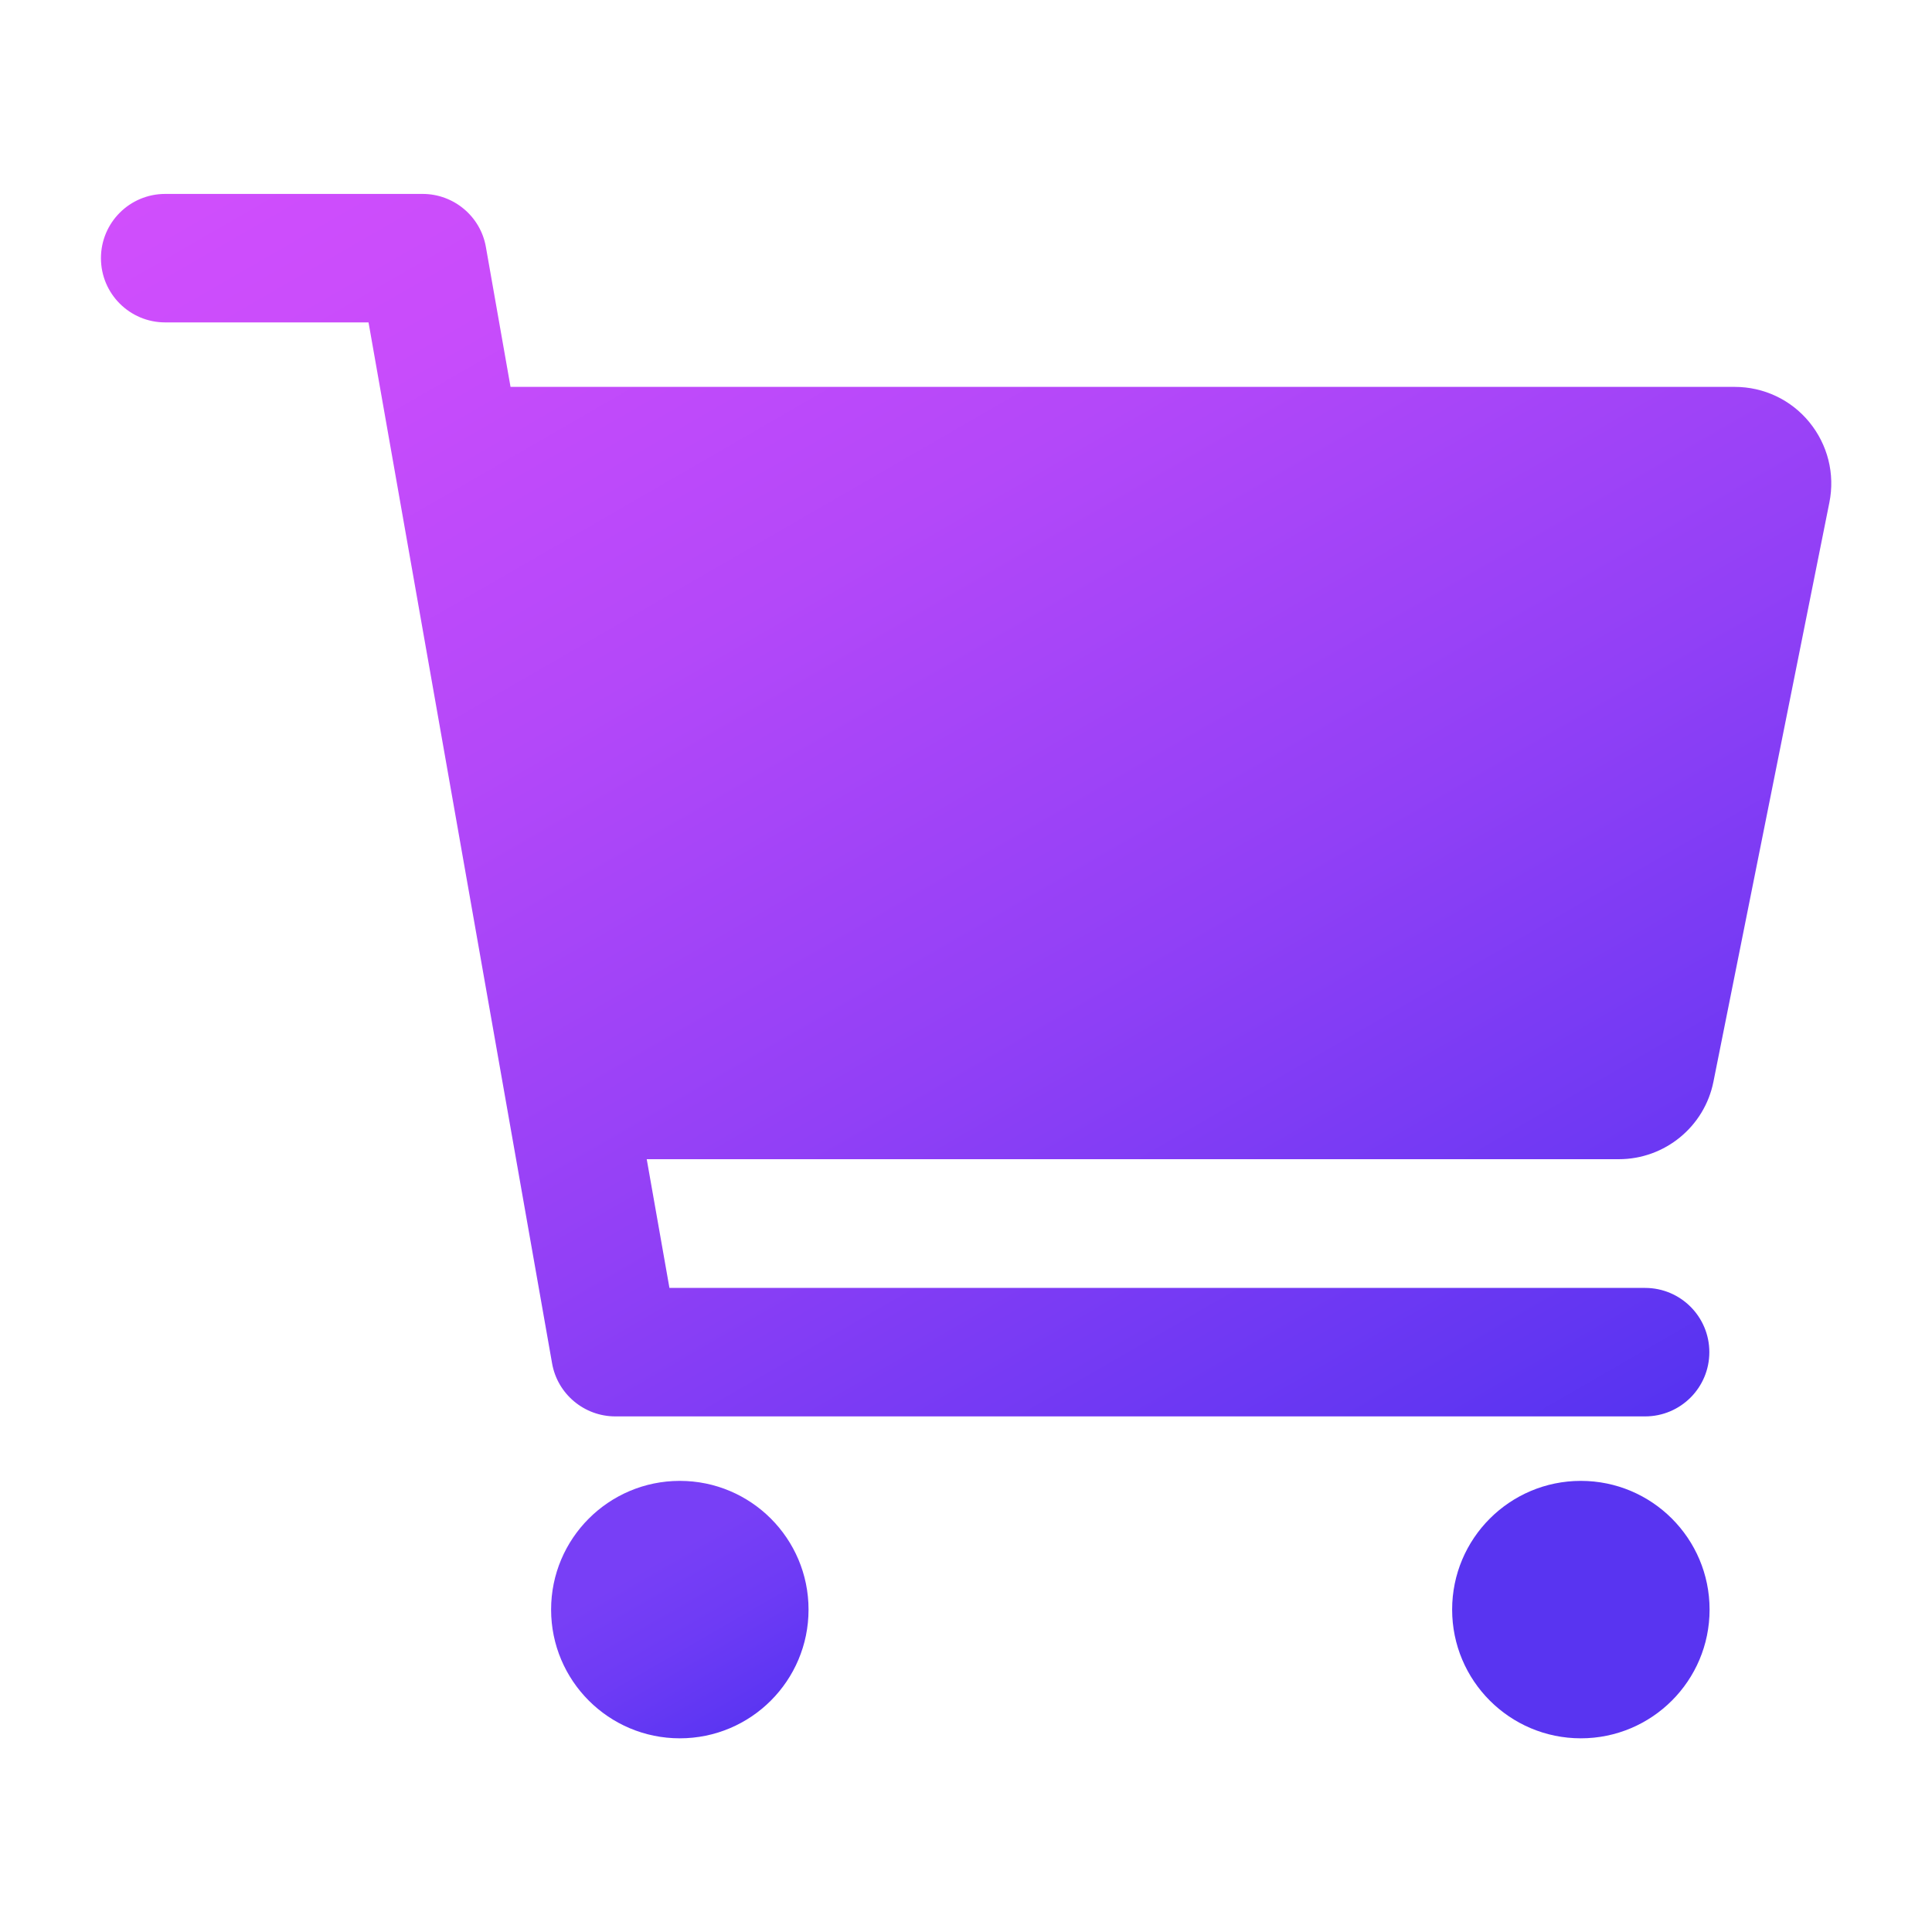 <?xml version="1.0" encoding="utf-8"?>
<!-- Generator: Adobe Illustrator 26.5.0, SVG Export Plug-In . SVG Version: 6.00 Build 0)  -->
<svg version="1.1" id="Слой_1" xmlns="http://www.w3.org/2000/svg" xmlns:xlink="http://www.w3.org/1999/xlink" x="0px" y="0px"
	 viewBox="0 0 800 800" style="enable-background:new 0 0 800 800;" xml:space="preserve">
<style type="text/css">
	.st0{fill:url(#SVGID_1_);}
	.st1{fill:url(#SVGID_00000139275507255845431480000012224565792242042273_);}
	.st2{fill:url(#SVGID_00000049194907858928237180000013082497242753366964_);}
</style>
<linearGradient id="SVGID_1_" gradientUnits="userSpaceOnUse" x1="254.881" y1="620.312" x2="308.185" y2="712.637">
	<stop  offset="0.288" style="stop-color:#783FF6"/>
	<stop  offset="0.609" style="stop-color:#6E3BF5"/>
	<stop  offset="1" style="stop-color:#5B35F2"/>
</linearGradient>
<circle class="st0" cx="281.5" cy="666.5" r="53.3"/>
<linearGradient id="SVGID_00000093873294455478100880000012361441811342808730_" gradientUnits="userSpaceOnUse" x1="627.946" y1="620.312" x2="681.25" y2="712.637">
	<stop  offset="0.584" style="stop-color:#5934F1"/>
	<stop  offset="1" style="stop-color:#5934F1"/>
</linearGradient>
<circle style="fill:url(#SVGID_00000093873294455478100880000012361441811342808730_);" cx="654.6" cy="666.5" r="53.3"/>
<linearGradient id="SVGID_00000016785786734232692500000004440007486797102983_" gradientUnits="userSpaceOnUse" x1="256.202" y1="-32.352" x2="632.234" y2="618.957">
	<stop  offset="0" style="stop-color:#D04EFC"/>
	<stop  offset="0.144" style="stop-color:#C84CFB"/>
	<stop  offset="0.362" style="stop-color:#B448F9"/>
	<stop  offset="0.628" style="stop-color:#9240F6"/>
	<stop  offset="0.927" style="stop-color:#6336F2"/>
	<stop  offset="1" style="stop-color:#5633F1"/>
</linearGradient>
<path style="fill:url(#SVGID_00000016785786734232692500000004440007486797102983_);" d="M749.2,174.8c-7.6-9.3-18.9-14.6-30.9-14.6
	H211.4l-10.2-57.9c-2.2-12.7-13.3-22-26.2-22H68.4c-14.7,0-26.6,11.9-26.6,26.6s11.9,26.6,26.6,26.6h84.2l76,431
	c2.2,12.7,13.3,22,26.2,22h426.4c14.7,0,26.6-11.9,26.6-26.6s-11.9-26.6-26.6-26.6h-404l-9.4-53.3h402.5c19.1,0,35.5-13.5,39.2-32.1
	l48-239.8C759.9,196.2,756.8,184.1,749.2,174.8z"/>
</svg>
